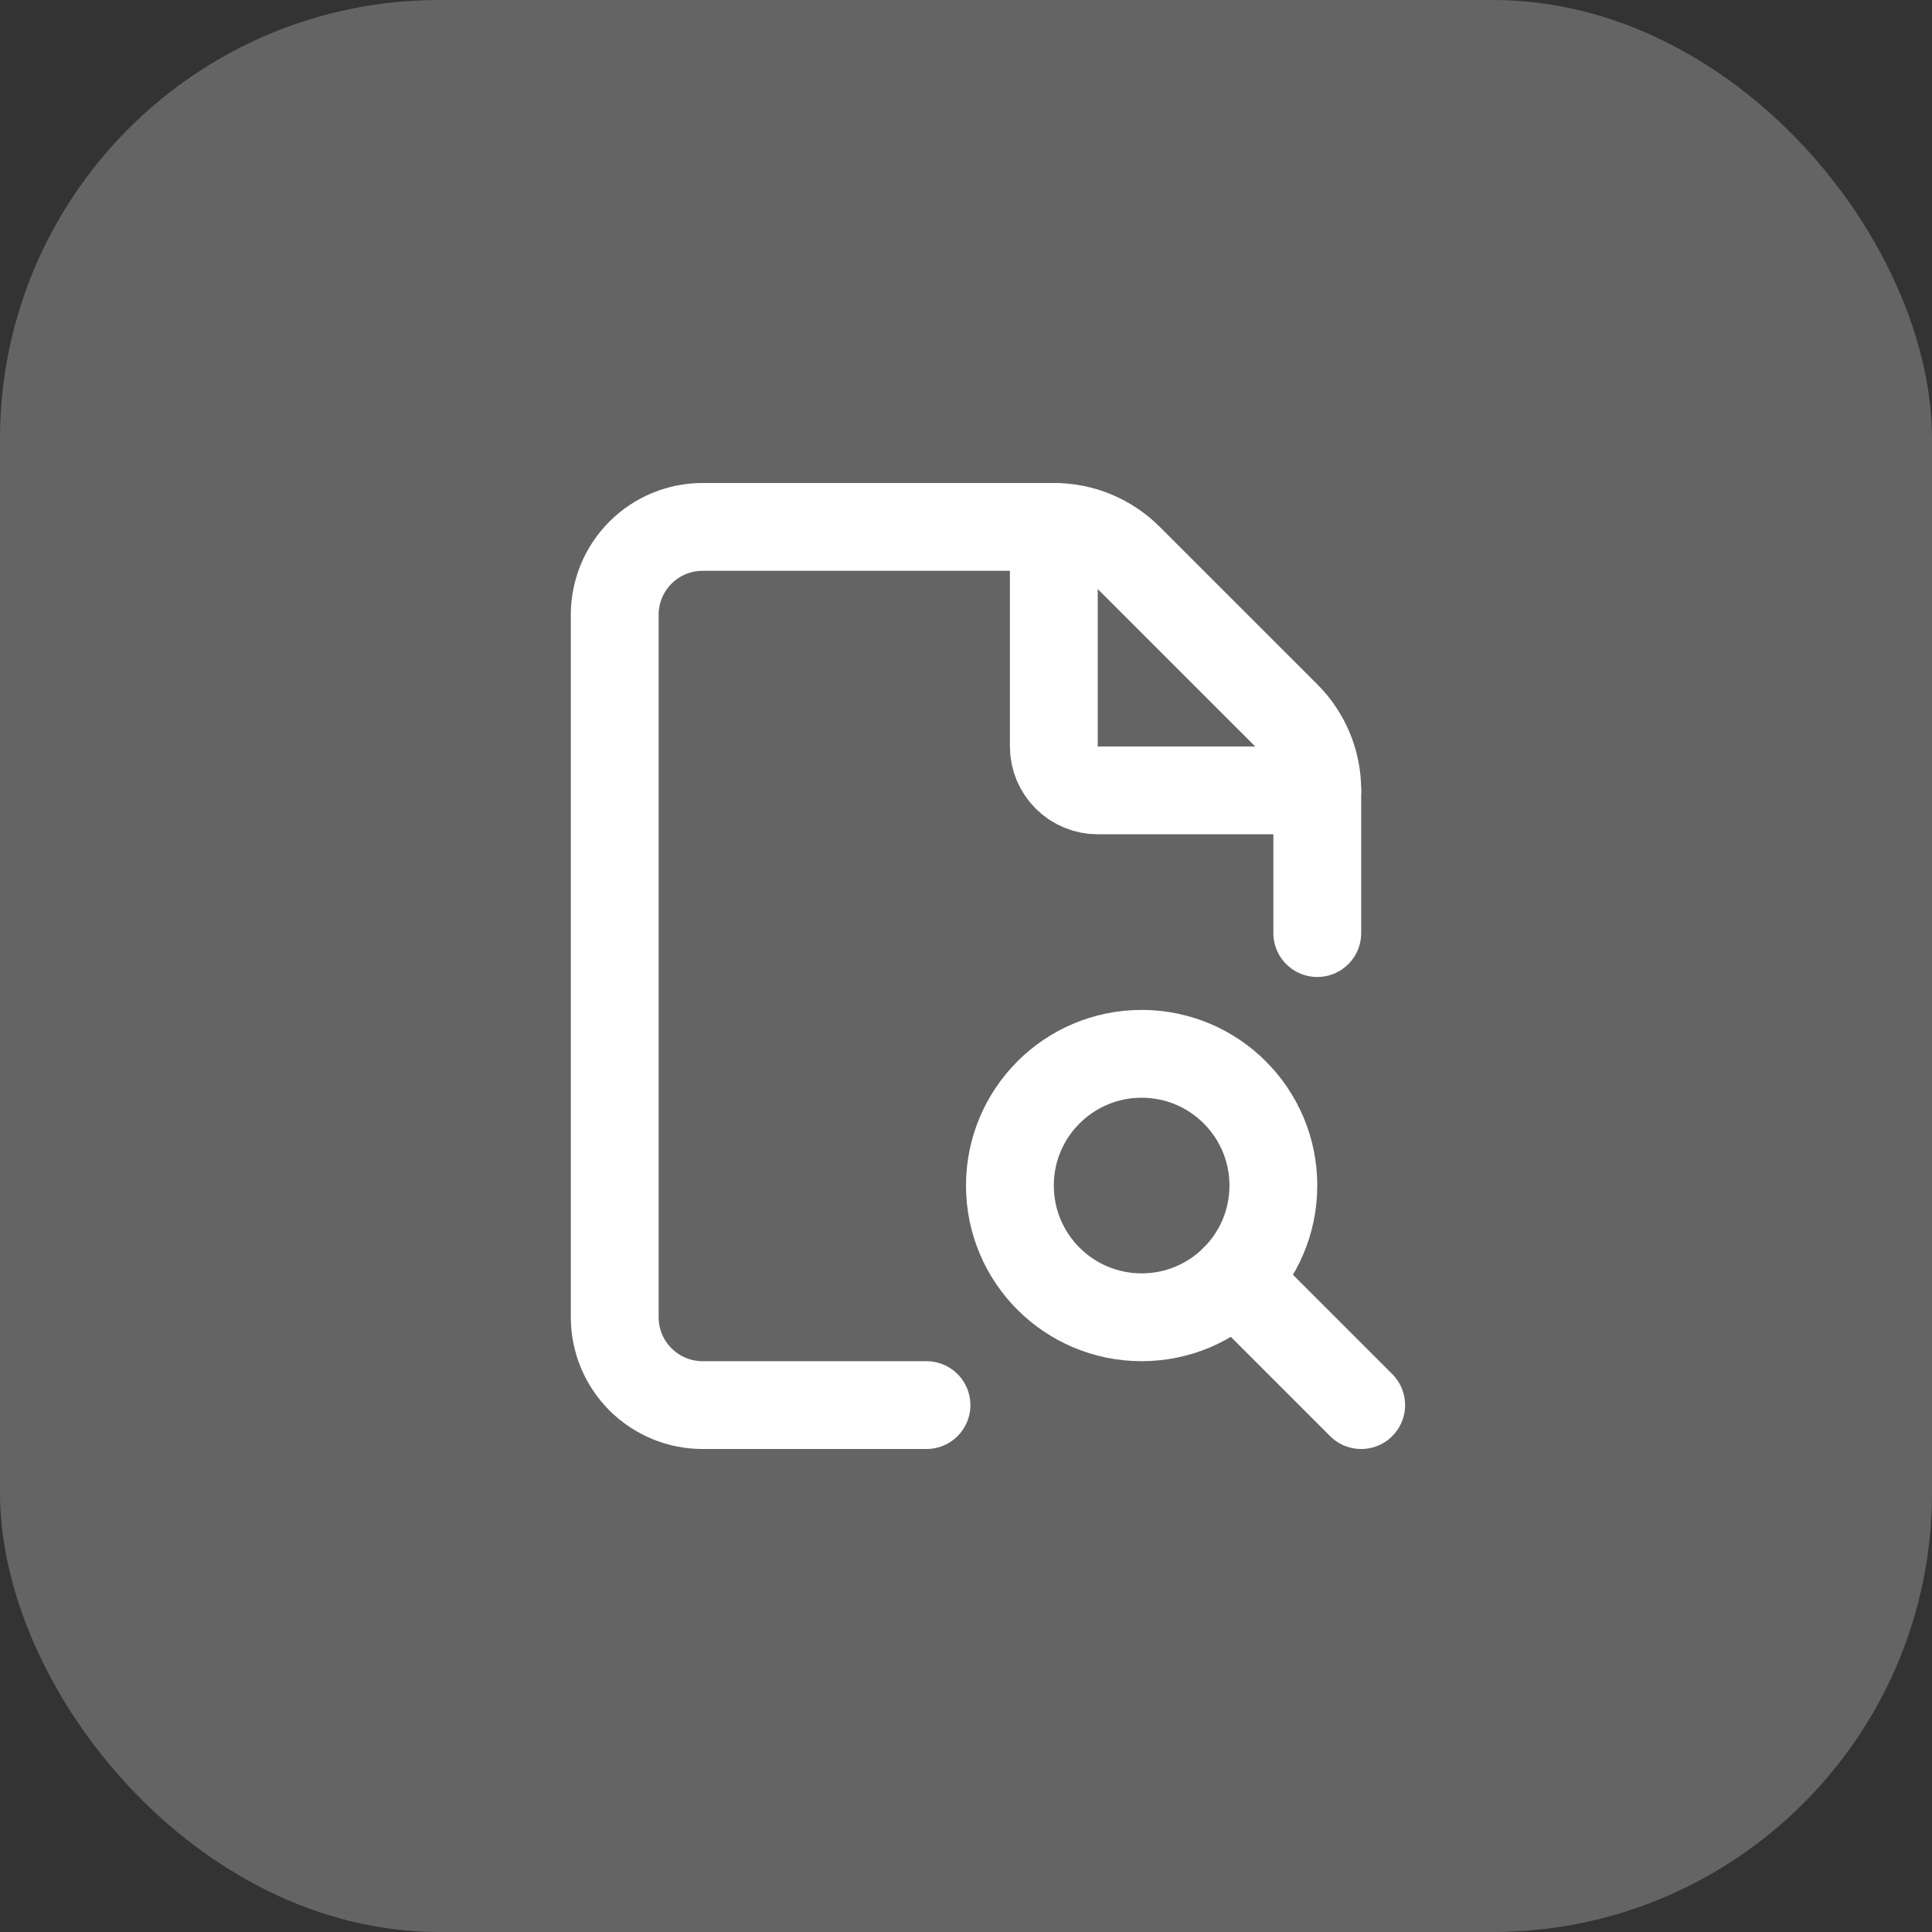 <svg width="44" height="44" viewBox="0 0 44 44" fill="none" xmlns="http://www.w3.org/2000/svg">
<rect x="0" y="0" width="44" height="44" fill="#333333" stroke="none"/>
<rect width="44" height="44" rx="10" fill="white" fill-opacity="0.24"/>
<path d="M21.1 32H16C15.47 32 14.961 31.789 14.586 31.414C14.211 31.039 14 30.53 14 30V14C14 13.47 14.211 12.961 14.586 12.586C14.961 12.211 15.47 12 16 12H24C24.317 11.999 24.631 12.061 24.924 12.182C25.216 12.304 25.482 12.482 25.706 12.706L29.295 16.294C29.519 16.518 29.697 16.784 29.818 17.076C29.939 17.369 30.001 17.683 30 18V21.25" stroke="white" stroke-width="2" stroke-linecap="round" stroke-linejoin="round"/>
<path d="M24 12V17C24 17.265 24.105 17.52 24.293 17.707C24.48 17.895 24.735 18 25 18H30" stroke="white" stroke-width="2" stroke-linecap="round" stroke-linejoin="round"/>
<path d="M31 32L28.12 29.12" stroke="white" stroke-width="2" stroke-linecap="round" stroke-linejoin="round"/>
<path d="M26 30C27.657 30 29 28.657 29 27C29 25.343 27.657 24 26 24C24.343 24 23 25.343 23 27C23 28.657 24.343 30 26 30Z" stroke="white" stroke-width="2" stroke-linecap="round" stroke-linejoin="round"/>
</svg>
